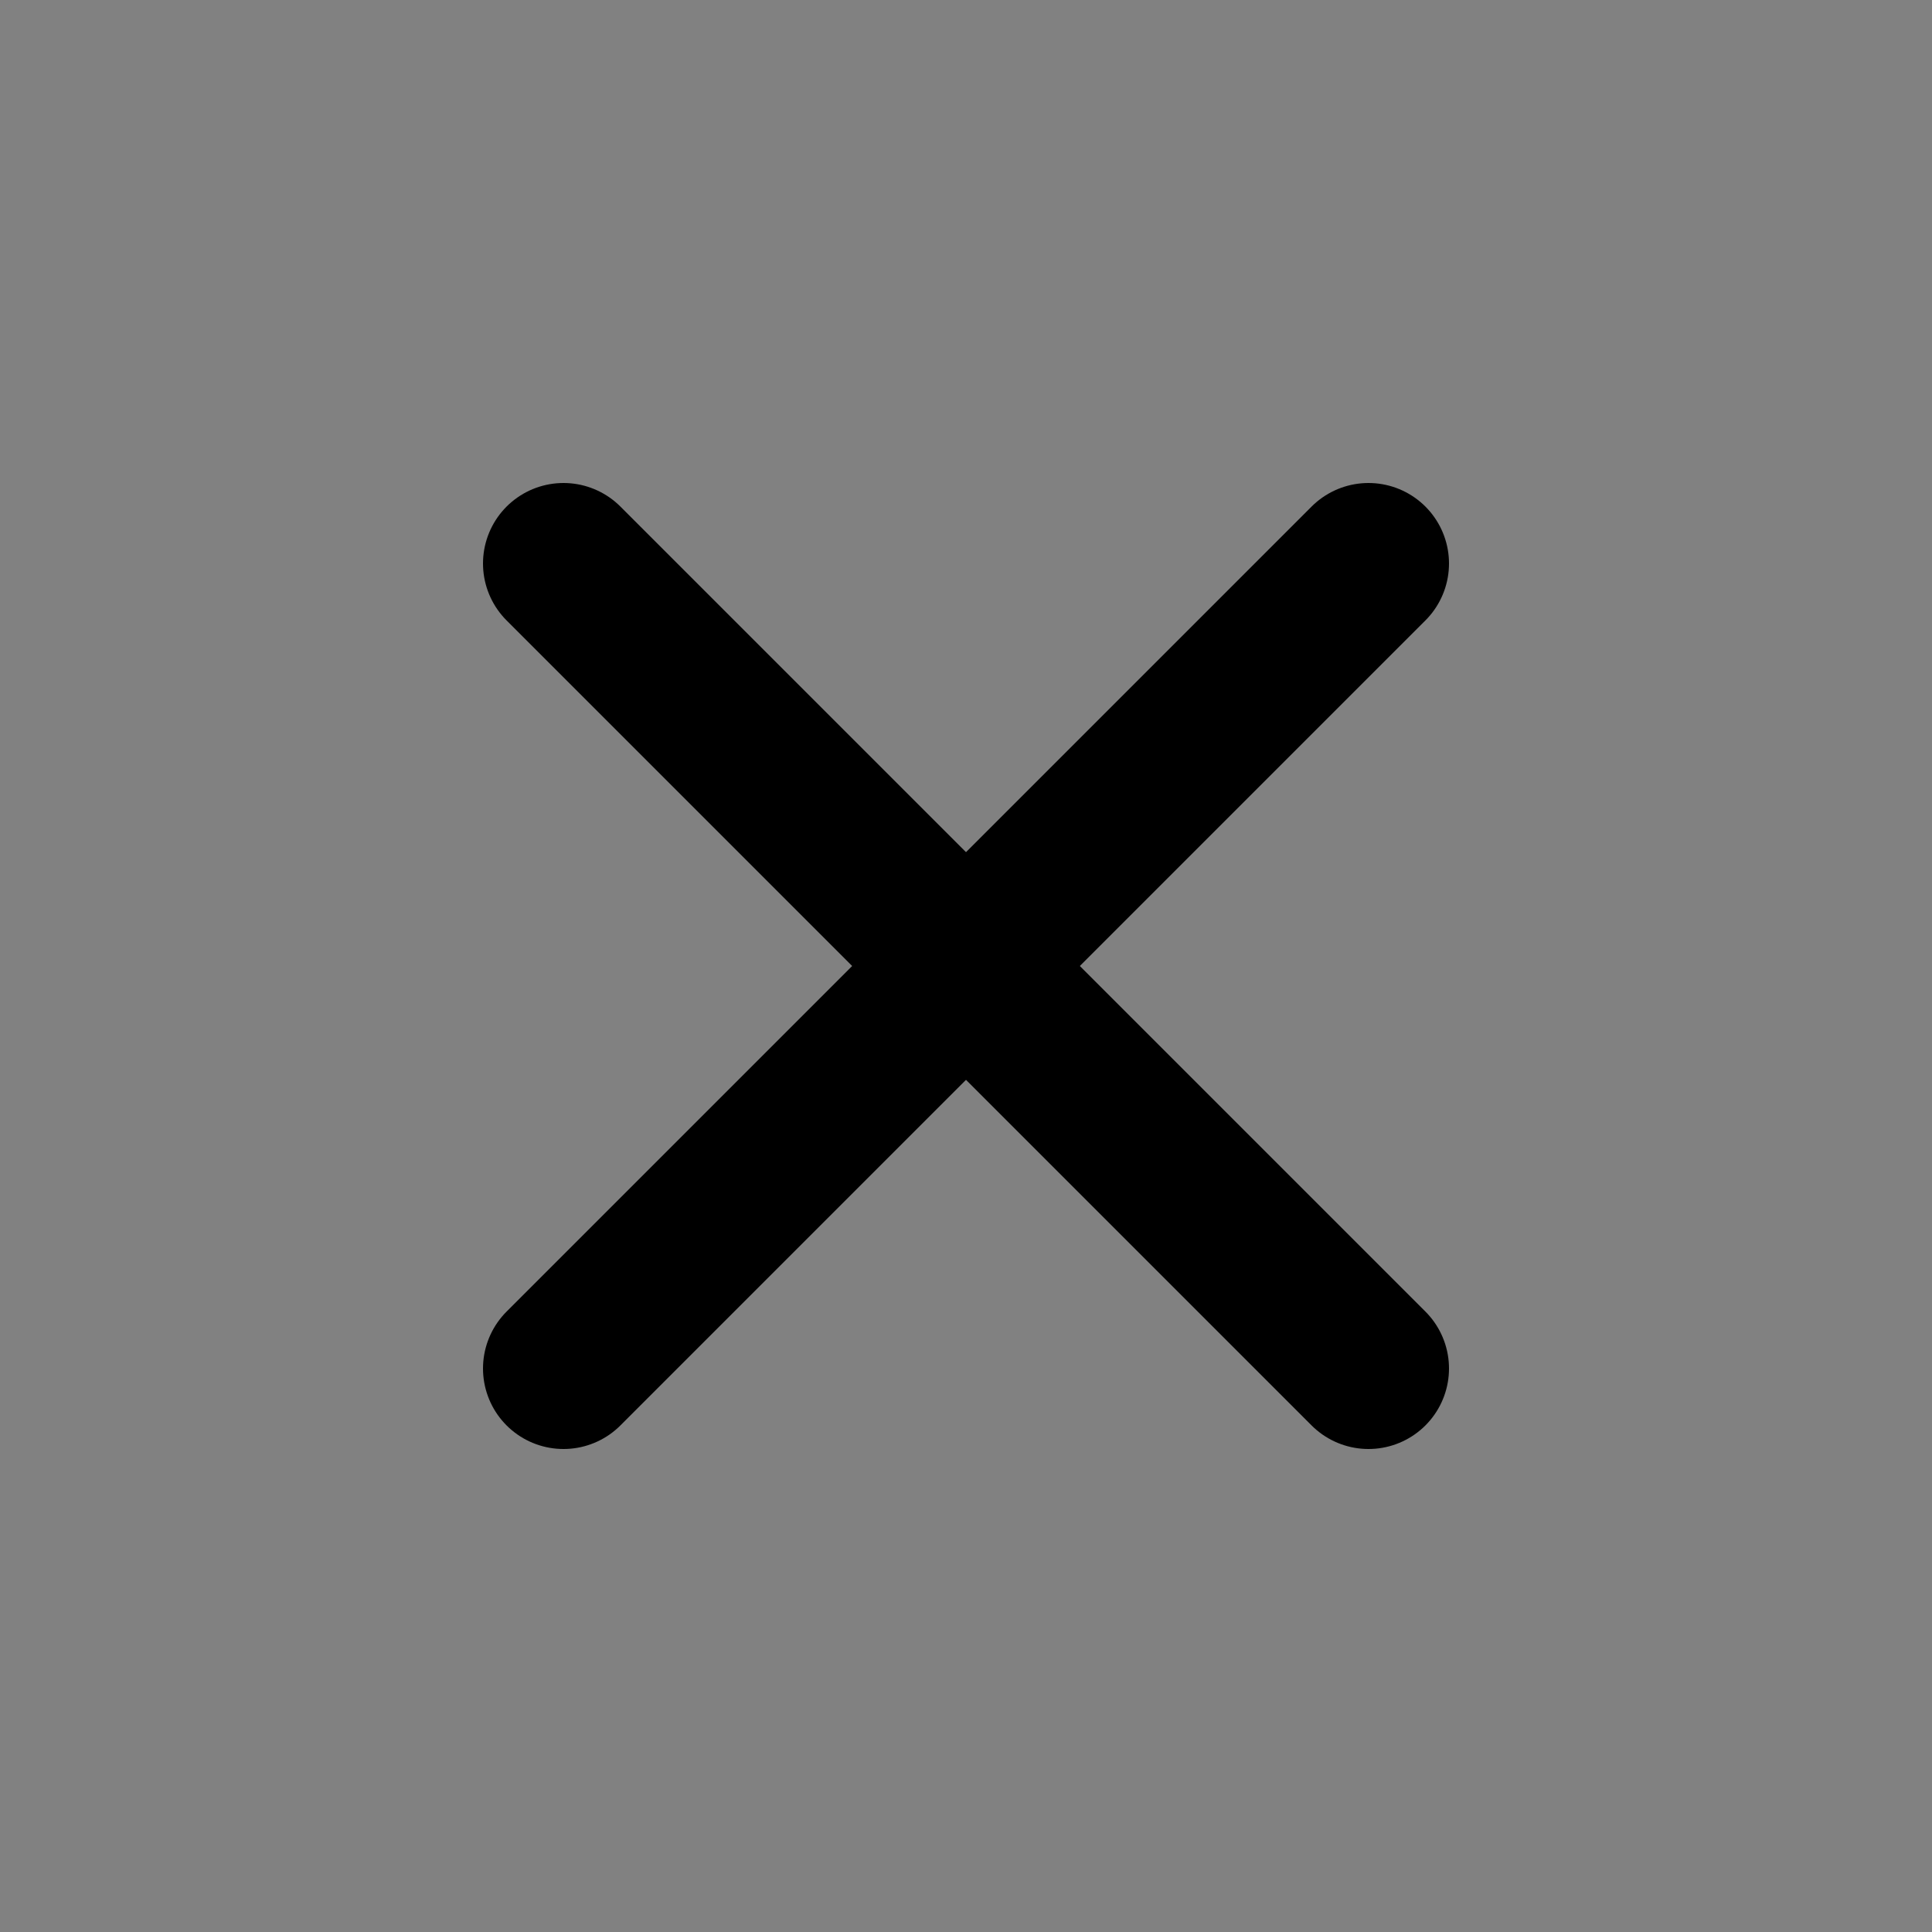 <?xml version="1.0" encoding="utf-8"?>
<svg width="800px" height="800px" viewBox="0 0 48 48" fill="none" xmlns="http://www.w3.org/2000/svg">
<rect x="0" y="0" width="48" height="48" fill="#808080" stroke="none"/>
<rect width="48" height="48" fill="white" fill-opacity="0.01"/>
<path d="M14 14L34 34" stroke="#000000" stroke-width="4" stroke-linecap="round" stroke-linejoin="round"/>
<path d="M14 34L34 14" stroke="#000000" stroke-width="4" stroke-linecap="round" stroke-linejoin="round"/>
</svg>
